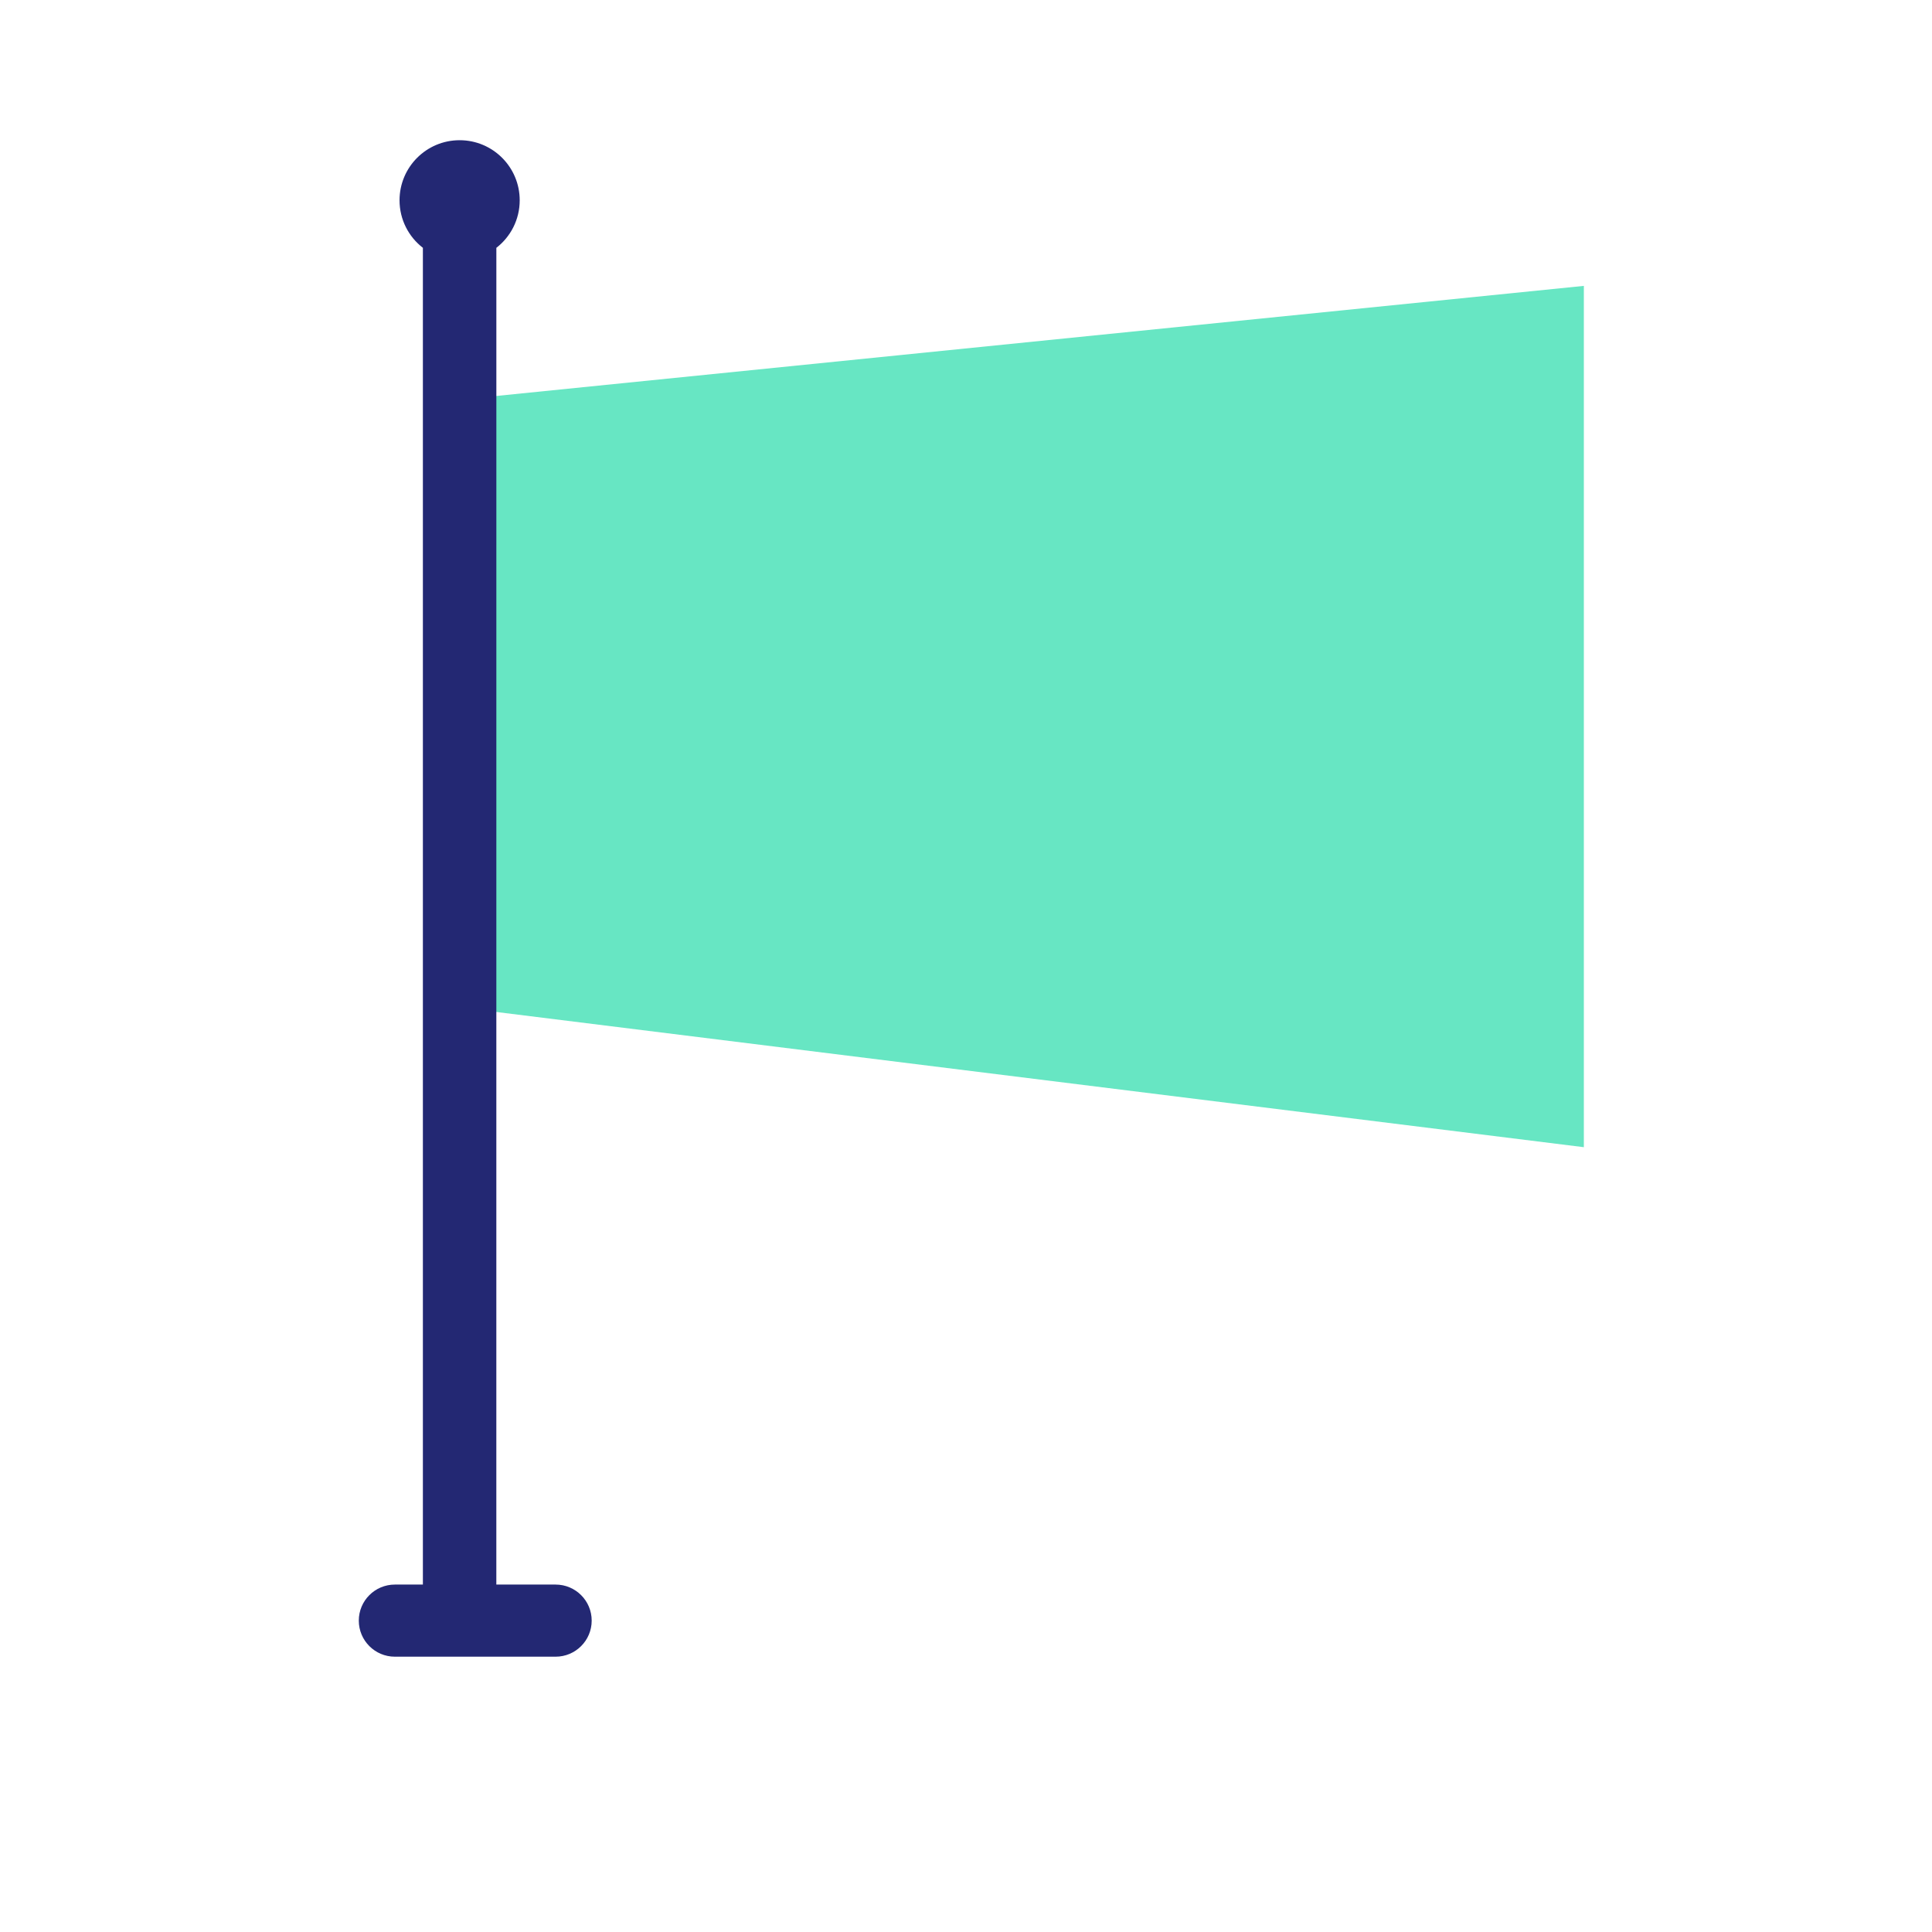 <?xml version="1.0" encoding="UTF-8"?>
<svg width="70px" height="70px" viewBox="0 0 70 70" version="1.1" xmlns="http://www.w3.org/2000/svg" xmlns:xlink="http://www.w3.org/1999/xlink">
    <title>BB22D070-3467-46BD-B9F0-78A667D076FC</title>
    <g id="1.-Vehicle-page" stroke="none" stroke-width="1" fill="none" fill-rule="evenodd">
        <g id="1.-Vehicle-page---op2" transform="translate(-1154, -865)">
            <g id="Group-23" transform="translate(110, 710)">
                <g id="Group-16" transform="translate(937, 115)">
                    <g id="Group-14" transform="translate(60, 40)">
                        <g id="icons/60/flag" transform="translate(47, 0)">
                            <polygon id="Path-Copy-23" fill="#67E6C3" transform="translate(36.671, 25.961) scale(1, -1) translate(-36.671, -25.961) " points="15.956 15.508 57.386 10.357 57.386 41.564 16.121 37.387"></polygon>
                            <path d="M16.653,5.08 C17.855,5.08 18.83,6.054 18.83,7.257 C18.83,7.957 18.499,8.581 17.984,8.979 L17.983,57.411 L20.131,57.412 C20.852,57.412 21.438,57.997 21.438,58.718 C21.438,59.44 20.852,60.025 20.131,60.025 L14.307,60.025 C13.585,60.025 13,59.44 13,58.718 C13,57.997 13.585,57.412 14.307,57.412 L15.322,57.411 L15.322,8.979 C14.807,8.581 14.476,7.957 14.476,7.257 C14.476,6.054 15.451,5.08 16.653,5.08 Z" id="Combined-Shape" fill="#232873"></path>
                        </g>
                    </g>
                </g>
            </g>
        </g>
    </g>
</svg>